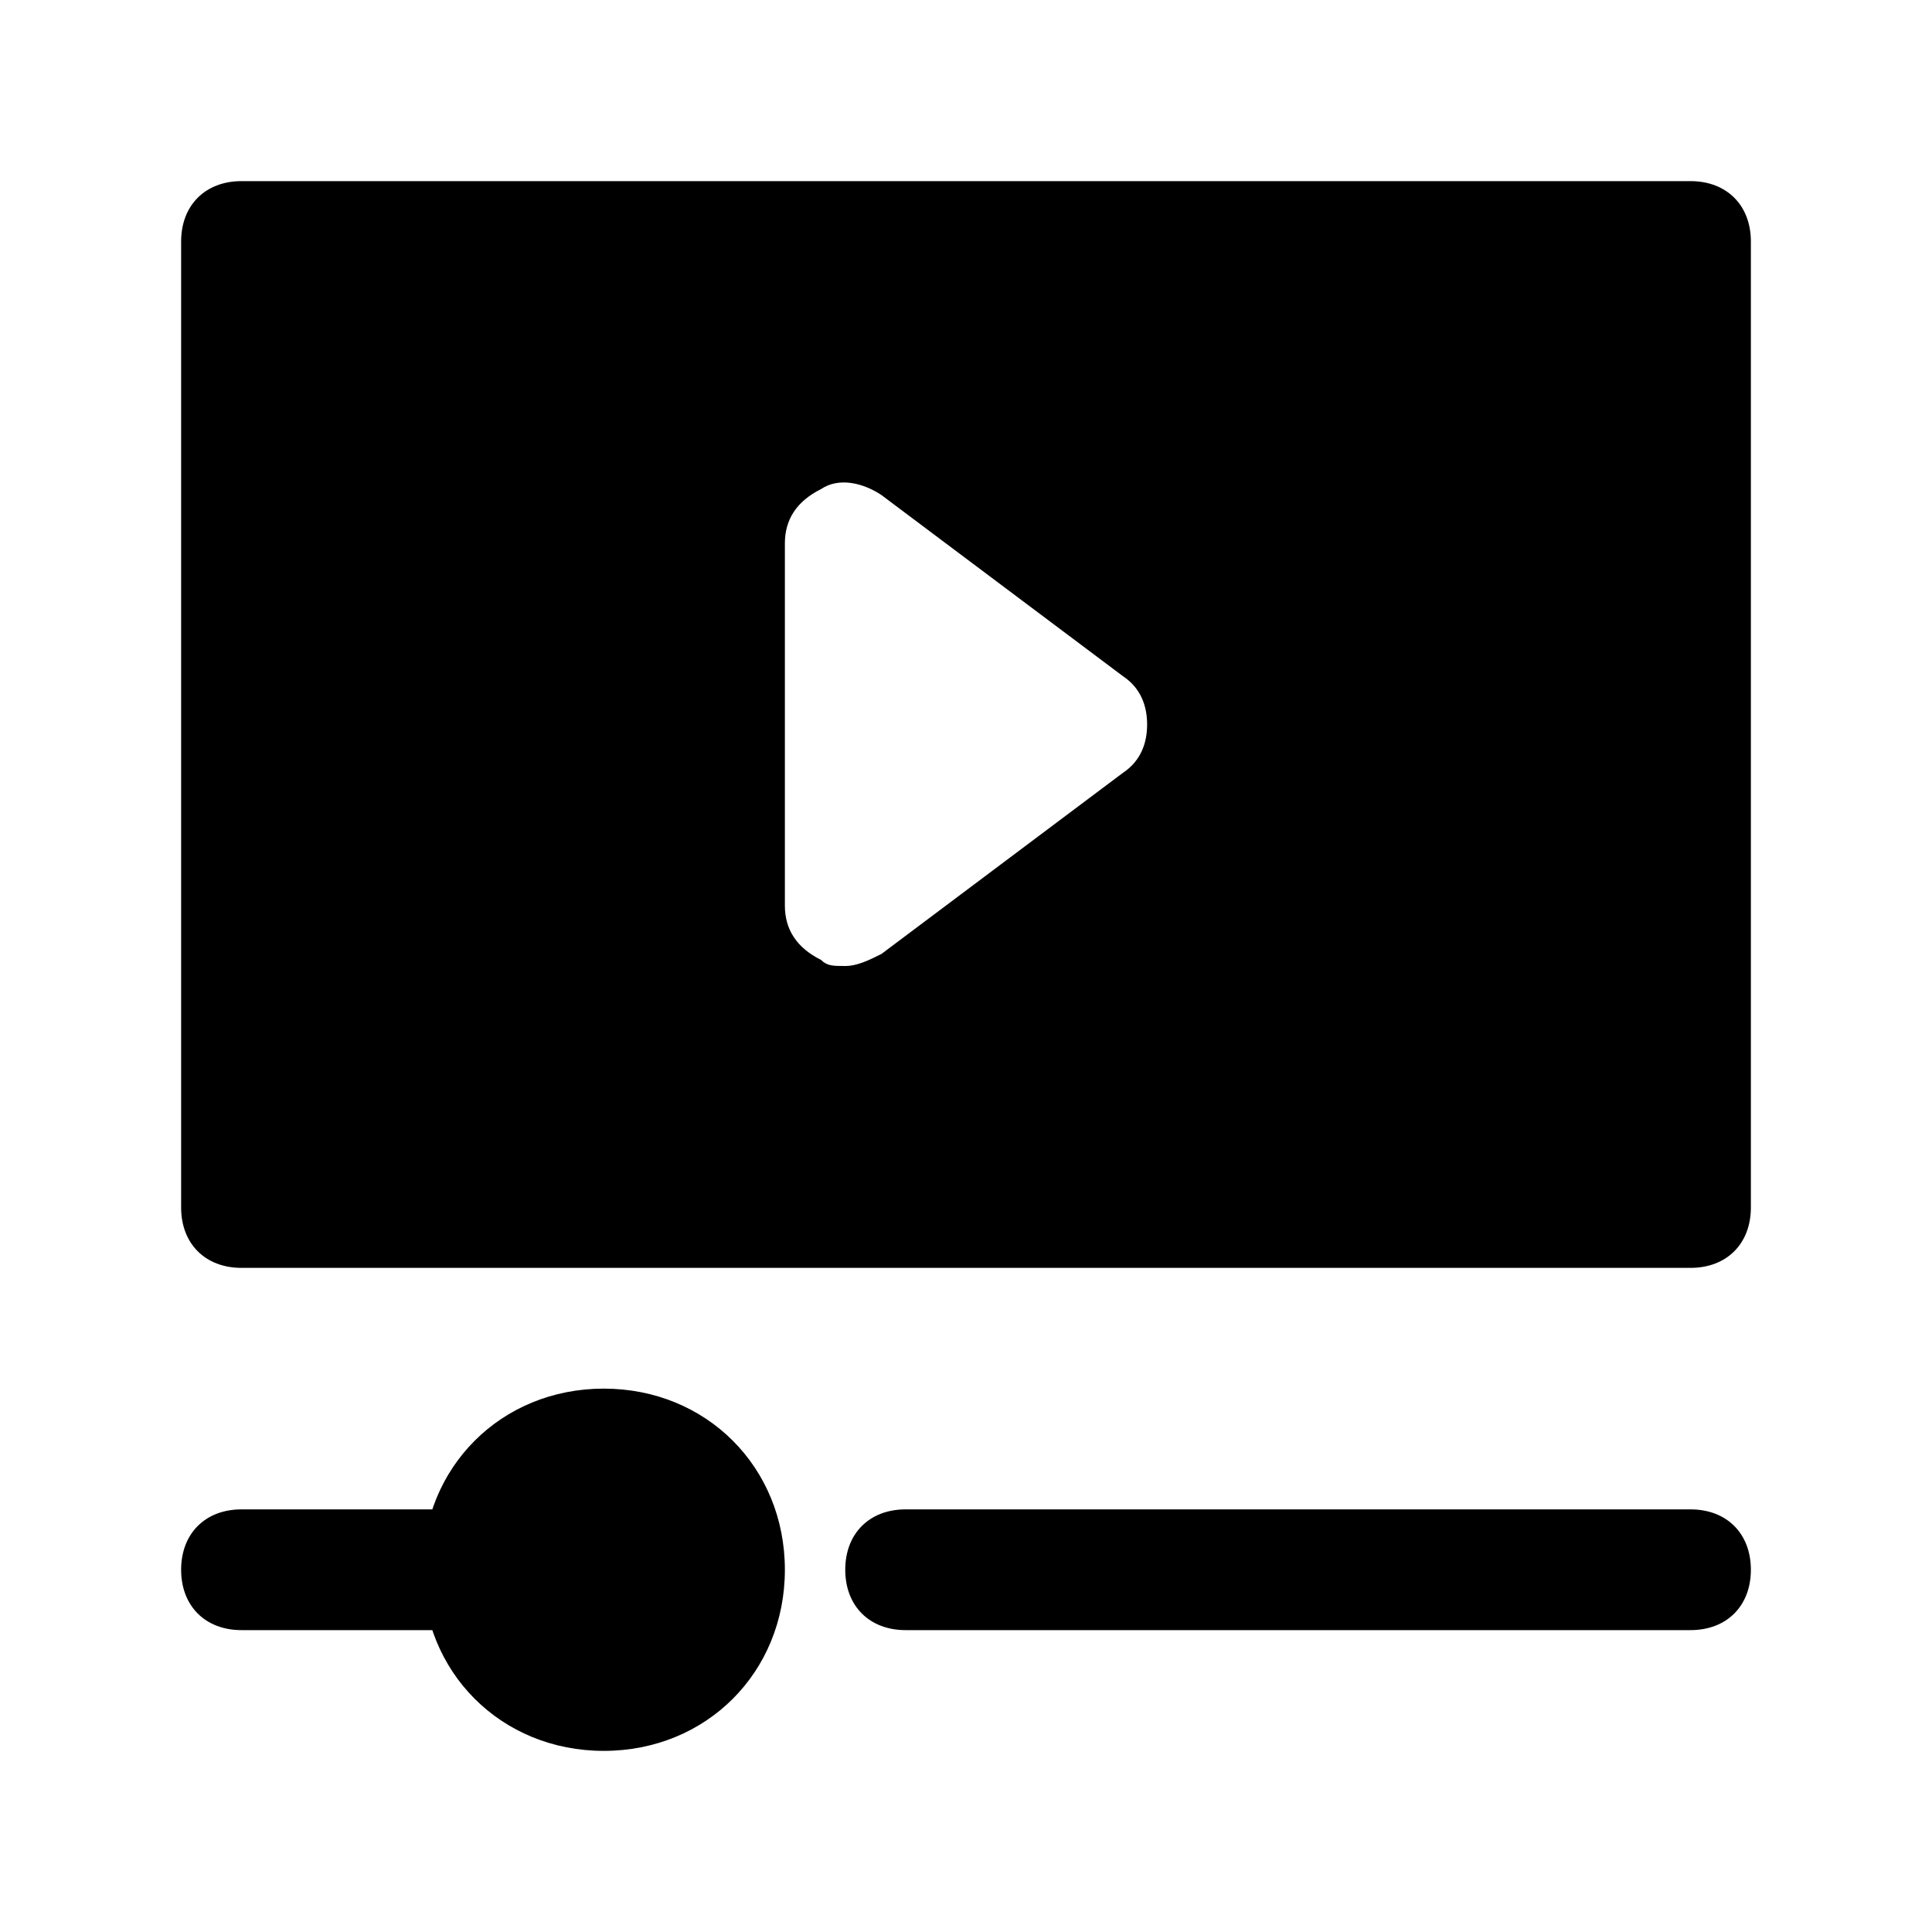 <?xml version="1.0" encoding="utf-8"?>

<!-- Скачано с сайта svg4.ru / Downloaded from svg4.ru -->
<svg fill="#000000" height="800px" width="800px" version="1.1" id="Icons" xmlns="http://www.w3.org/2000/svg" xmlns:xlink="http://www.w3.org/1999/xlink" 
	 viewBox="0 0 32 32" xml:space="preserve">
<path d="M28,3H4C3.4,3,3,3.4,3,4v16c0,0.6,0.4,1,1,1h24c0.6,0,1-0.4,1-1V4C29,3.4,28.6,3,28,3z M18.6,12.8l-4,3
	C14.4,15.9,14.2,16,14,16c-0.2,0-0.3,0-0.4-0.1C13.2,15.7,13,15.4,13,15V9c0-0.4,0.2-0.7,0.6-0.9c0.3-0.2,0.7-0.1,1,0.1l4,3
	c0.3,0.2,0.4,0.5,0.4,0.8S18.9,12.6,18.6,12.8z"/>
<g>
	<path d="M10,29c-1.7,0-3-1.3-3-3s1.3-3,3-3s3,1.3,3,3S11.7,29,10,29z"/>
</g>
<g>
	<path d="M8,27H4c-0.6,0-1-0.4-1-1s0.4-1,1-1h4c0.6,0,1,0.4,1,1S8.6,27,8,27z"/>
</g>
<g>
	<path d="M28,27H15c-0.6,0-1-0.4-1-1s0.4-1,1-1h13c0.6,0,1,0.4,1,1S28.6,27,28,27z"/>
</g>
</svg>